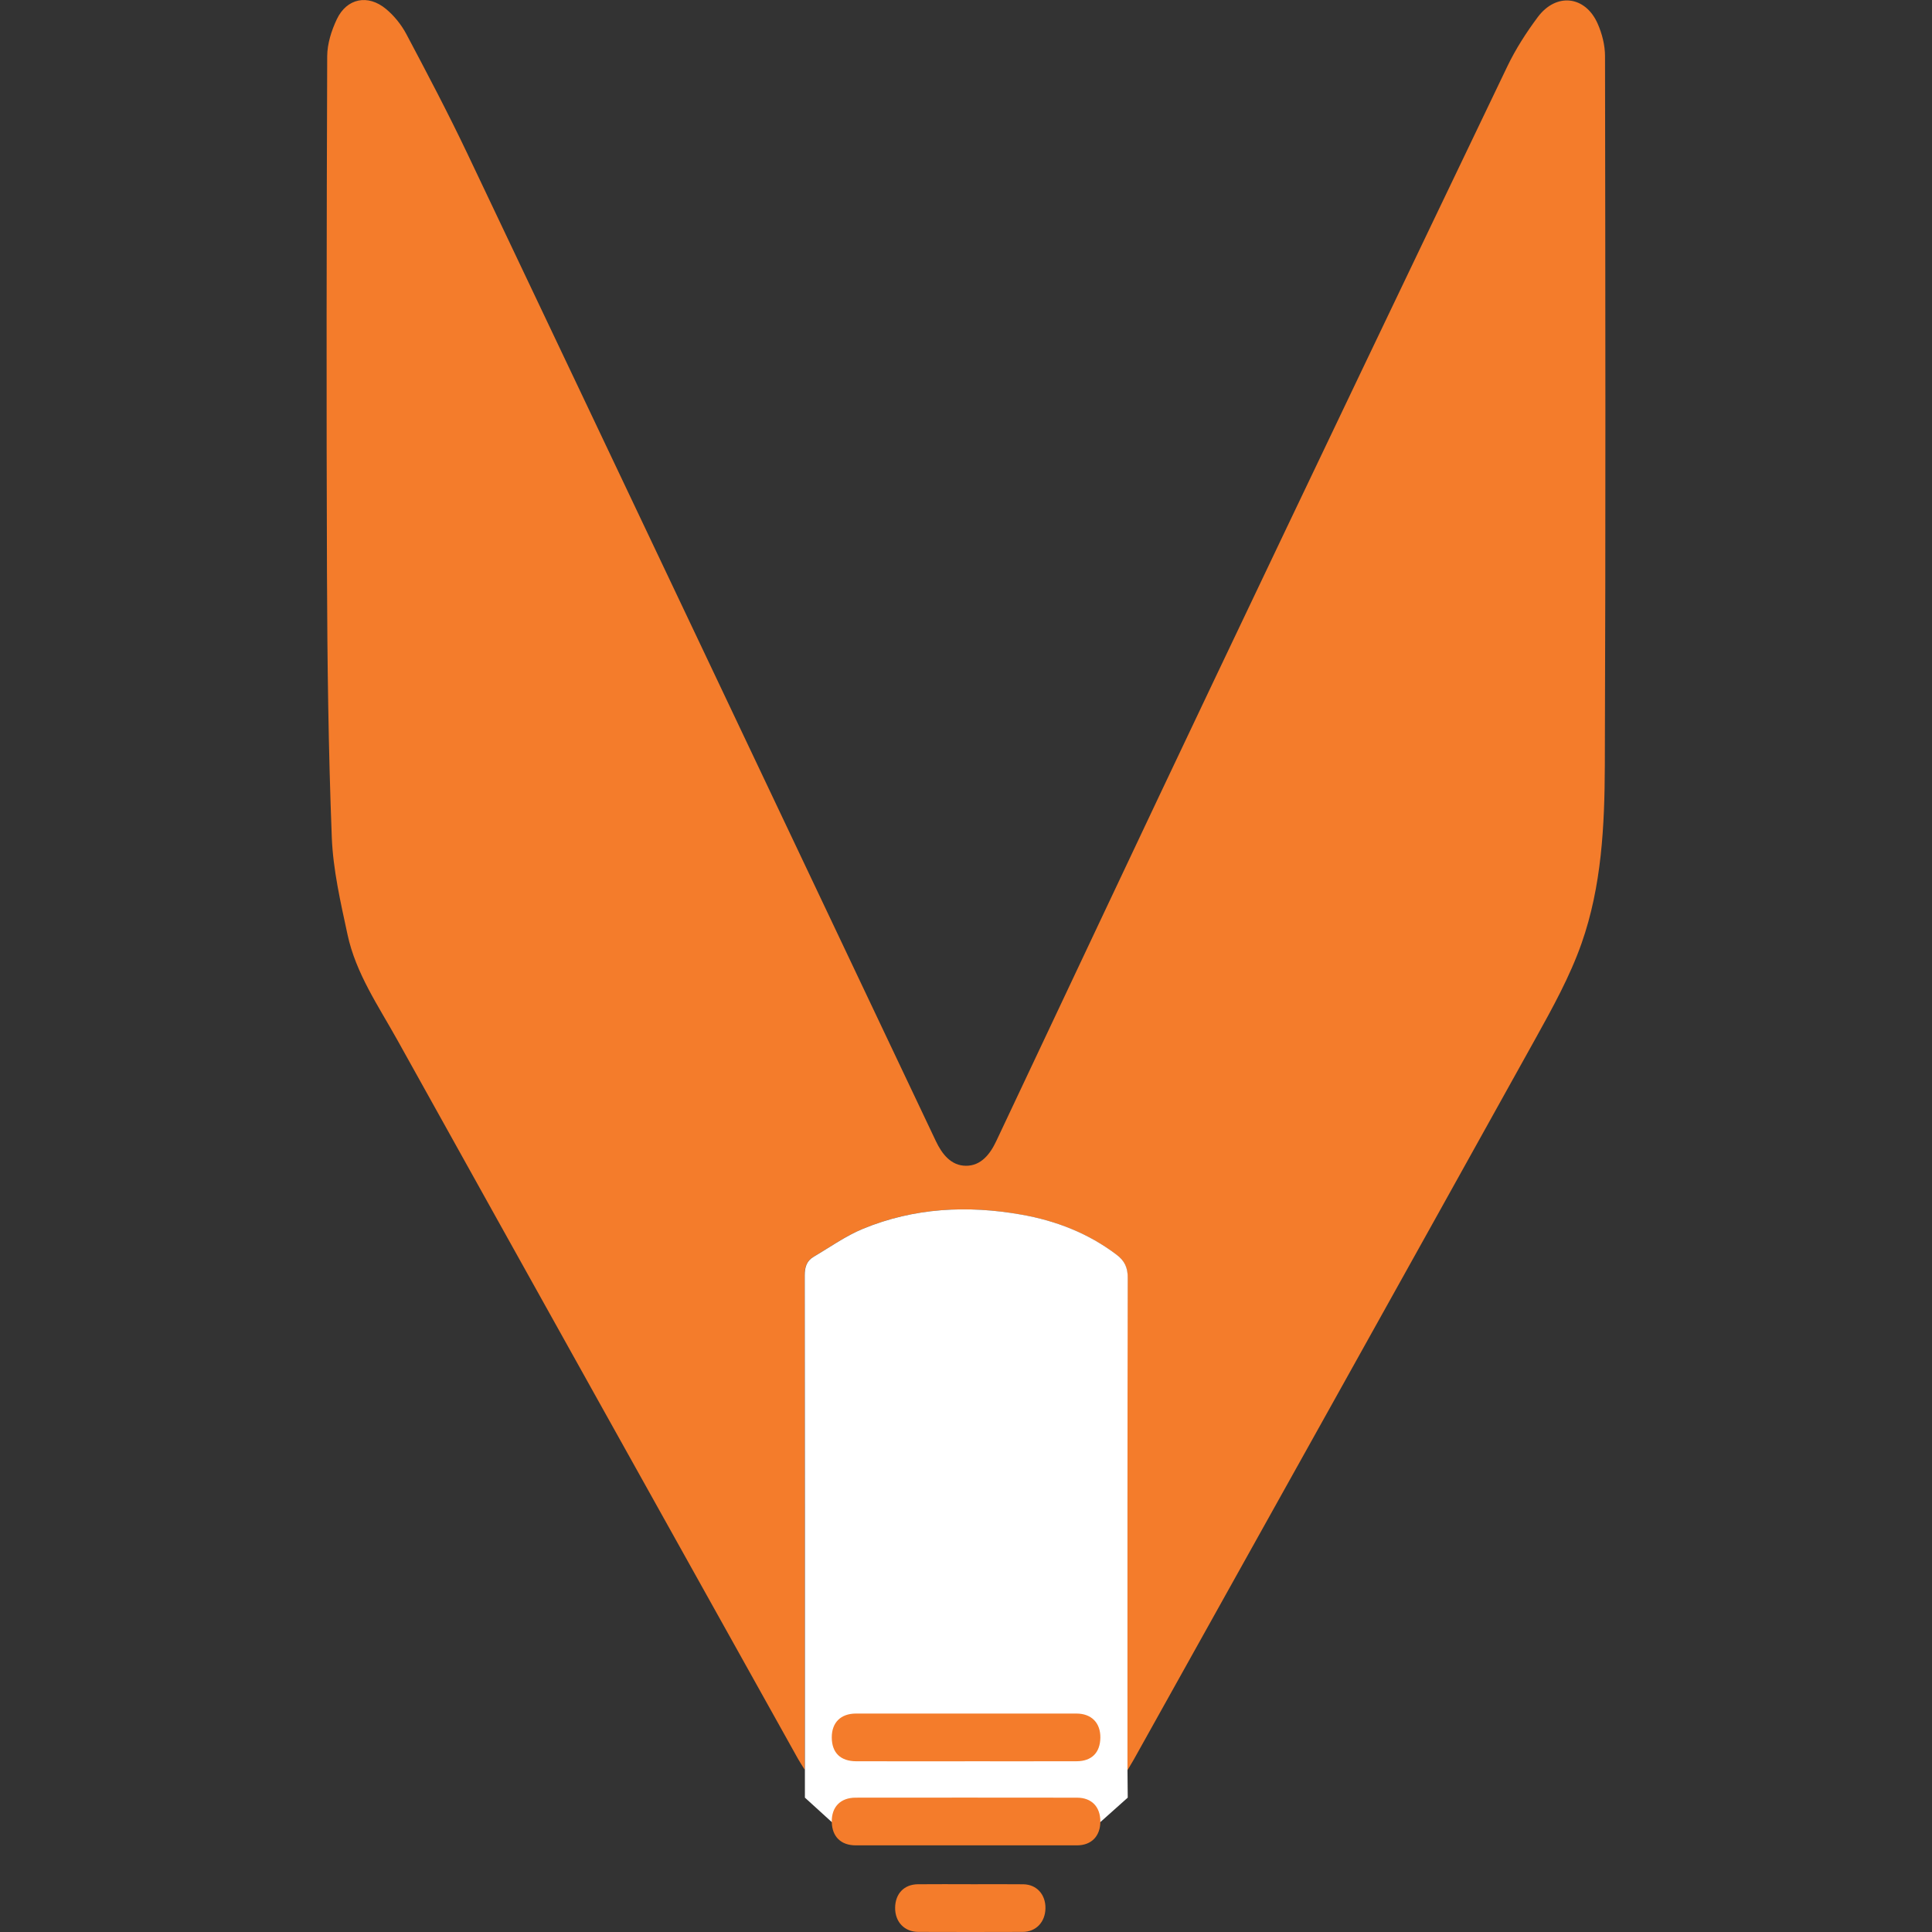 <?xml version="1.0" encoding="UTF-8"?>
<svg id="_Слой_1" data-name="Слой 1" xmlns="http://www.w3.org/2000/svg" version="1.1" viewBox="0 0 120 120">
  <rect x="0" y="0" width="120" height="120" fill="#333333" stroke="none"/>
  <defs>
    <style>
      .cls-1 {
        fill: #f47c2b;
      }

      .cls-1, .cls-2 {
        stroke-width: 0px;
      }

      .cls-2 {
        fill: #fff;
      }
    </style>
  </defs>
  <path class="cls-1" d="M70.022,109.964c0-.418,0-.655-0-.891,0-9.903-.007-19.807.016-29.71.002-.644-.202-1.06-.694-1.432-1.763-1.336-3.766-2.11-5.918-2.49-3.351-.592-6.663-.424-9.835.883-1.077.443-2.049,1.142-3.062,1.737-.436.256-.555.648-.554,1.16.015,9.947.011,19.894.011,29.842,0,.239-0.0.478-0.0.865-.187-.303-.313-.491-.423-.688-8.297-14.877-16.601-29.75-24.88-44.638-1.174-2.112-2.579-4.14-3.096-6.547-.429-1.996-.9-4.022-.979-6.049-.211-5.433-.278-10.873-.299-16.311-.041-10.734-.024-21.468.014-32.203.003-.771.263-1.593.598-2.299.62-1.304,1.931-1.568,3.052-.638.508.421.957.98,1.267,1.564,1.297,2.448,2.591,4.901,3.78,7.403,9.716,20.444,19.409,40.898,29.107,61.351.386.814.946,1.531,1.872,1.535.927.004,1.493-.712,1.877-1.526,4.503-9.533,8.987-19.074,13.515-28.595,6.055-12.733,12.136-25.455,18.234-38.168.516-1.075,1.175-2.1,1.889-3.058,1.146-1.536,2.955-1.329,3.721.411.273.619.455,1.336.456,2.009.022,14.691.044,29.383-.012,44.074-.014,3.727-.196,7.492-1.447,11.043-.726,2.061-1.807,4.015-2.874,5.936-8.292,14.93-16.62,29.84-24.937,44.755-.095.17-.198.336-.4.677Z"/>
  <path class="cls-2" d="M70.03,109.964c0-.418,0-.655-0-.891,0-9.903-.007-19.807.016-29.71.002-.644-.202-1.06-.694-1.432-1.763-1.336-3.766-2.11-5.918-2.49-3.351-.592-6.663-.424-9.835.883-1.077.443-2.049,1.142-3.062,1.737-.436.256-.555.648-.554,1.16.015,9.947.011,19.894.011,29.842,0,.239-0.0.478-0.0.865v1.726l1.669,1.519h16.682l1.701-1.519-.016-1.688Z"/>
  <path class="cls-1" d="M59.929,109.397c-2.249 0-4.498.004-6.747-.002-.981-.002-1.514-.53-1.519-1.475-.004-.928.556-1.488,1.505-1.488,4.564-.002,9.127-.002,13.691 0.0.936 0,1.502.582,1.486,1.508-.016.923-.54,1.452-1.473,1.454-2.314.007-4.629.002-6.944.002Z"/>
  <path class="cls-1" d="M60.021,114.619c-2.292 0-4.585.002-6.877-.001-.912-.001-1.46-.542-1.481-1.447-.022-.93.533-1.514,1.479-1.515,4.585-.005,9.17-.005,13.755.001.91.001,1.448.569,1.448,1.48-0.0.906-.554,1.48-1.446,1.481-2.292.004-4.585.001-6.877.001Z"/>
  <path class="cls-1" d="M60.285,117.033c1.091 0,2.183-.01,3.274.003.828.01,1.388.631,1.376,1.49-.012.855-.584,1.465-1.413,1.468-2.161.008-4.322.008-6.483 0-.868-.003-1.452-.627-1.441-1.506.011-.87.559-1.445,1.413-1.454,1.091-.011,2.183-.003,3.274-.002Z"/>
</svg>